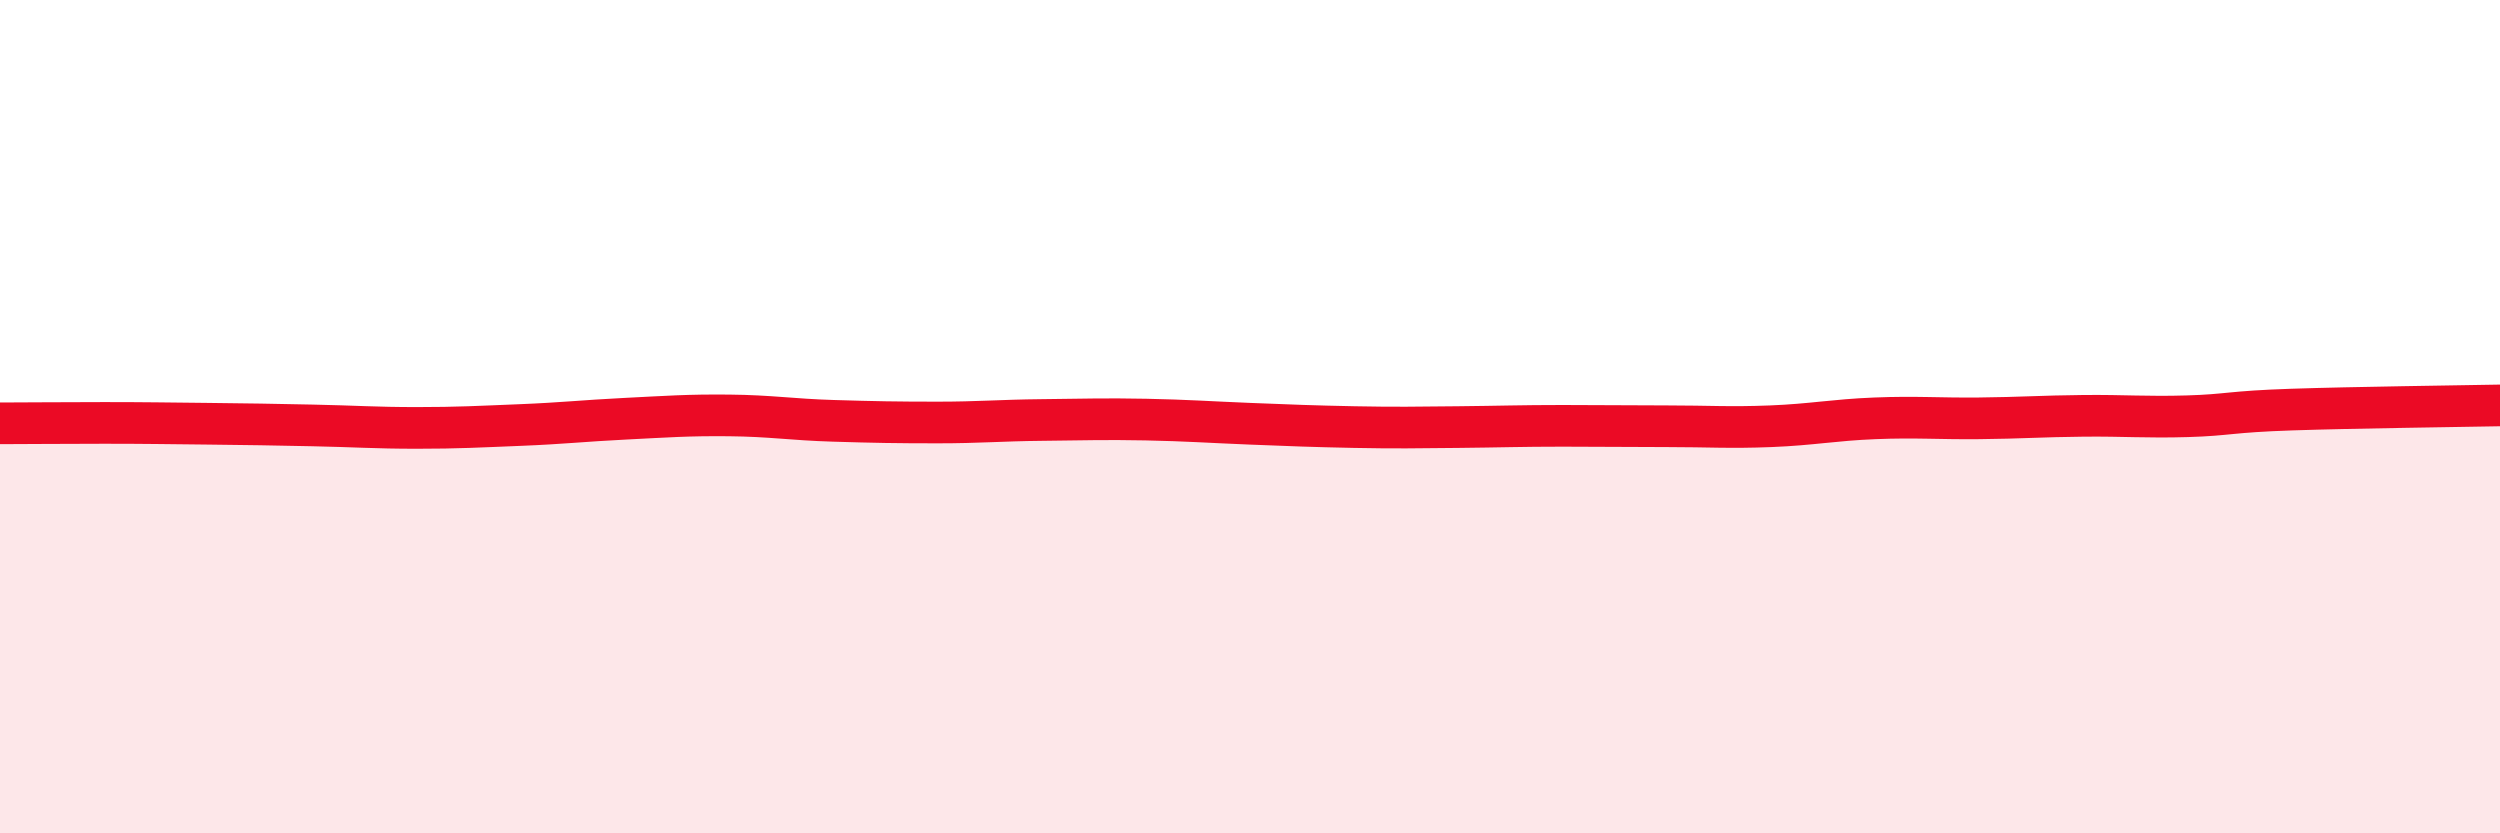 
    <svg width="60" height="20" viewBox="0 0 60 20" xmlns="http://www.w3.org/2000/svg">
      <path
        d="M 0,10.16 C 0.5,10.16 1.5,10.15 2.5,10.15 C 3.5,10.15 4,10.16 5,10.17 C 6,10.18 6.5,10.19 7.5,10.21 C 8.5,10.23 9,10.27 10,10.27 C 11,10.27 11.5,10.24 12.5,10.2 C 13.5,10.16 14,10.1 15,10.05 C 16,10 16.5,9.96 17.5,9.97 C 18.5,9.98 19,10.07 20,10.1 C 21,10.13 21.5,10.14 22.5,10.14 C 23.5,10.14 24,10.09 25,10.08 C 26,10.07 26.5,10.05 27.5,10.07 C 28.5,10.09 29,10.13 30,10.17 C 31,10.21 31.5,10.23 32.5,10.25 C 33.5,10.27 34,10.26 35,10.25 C 36,10.24 36.5,10.22 37.5,10.22 C 38.5,10.22 39,10.23 40,10.23 C 41,10.23 41.5,10.27 42.5,10.23 C 43.5,10.19 44,10.08 45,10.04 C 46,10 46.5,10.05 47.5,10.04 C 48.5,10.03 49,9.99 50,9.98 C 51,9.97 51.5,10.02 52.5,9.99 C 53.5,9.96 53.5,9.88 55,9.83 C 56.5,9.78 59,9.75 60,9.73L60 20L0 20Z"
        fill="#EB0A25"
        opacity="0.1"
        stroke-linecap="round"
        stroke-linejoin="round"
      />
      <path
        d="M 0,10.16 C 0.5,10.16 1.5,10.15 2.5,10.15 C 3.5,10.15 4,10.16 5,10.17 C 6,10.18 6.5,10.19 7.5,10.21 C 8.5,10.23 9,10.27 10,10.27 C 11,10.27 11.5,10.24 12.5,10.2 C 13.5,10.16 14,10.1 15,10.05 C 16,10 16.5,9.96 17.5,9.97 C 18.5,9.98 19,10.07 20,10.1 C 21,10.13 21.5,10.14 22.5,10.14 C 23.5,10.14 24,10.09 25,10.08 C 26,10.07 26.5,10.05 27.5,10.07 C 28.5,10.09 29,10.13 30,10.17 C 31,10.21 31.5,10.23 32.5,10.25 C 33.5,10.27 34,10.26 35,10.25 C 36,10.24 36.5,10.22 37.5,10.22 C 38.5,10.22 39,10.23 40,10.23 C 41,10.23 41.5,10.27 42.5,10.23 C 43.5,10.19 44,10.08 45,10.04 C 46,10 46.5,10.05 47.5,10.04 C 48.5,10.03 49,9.99 50,9.98 C 51,9.97 51.5,10.02 52.5,9.99 C 53.5,9.96 53.5,9.88 55,9.83 C 56.5,9.78 59,9.75 60,9.73"
        stroke="#EB0A25"
        stroke-width="1"
        fill="none"
        stroke-linecap="round"
        stroke-linejoin="round"
      />
    </svg>
  